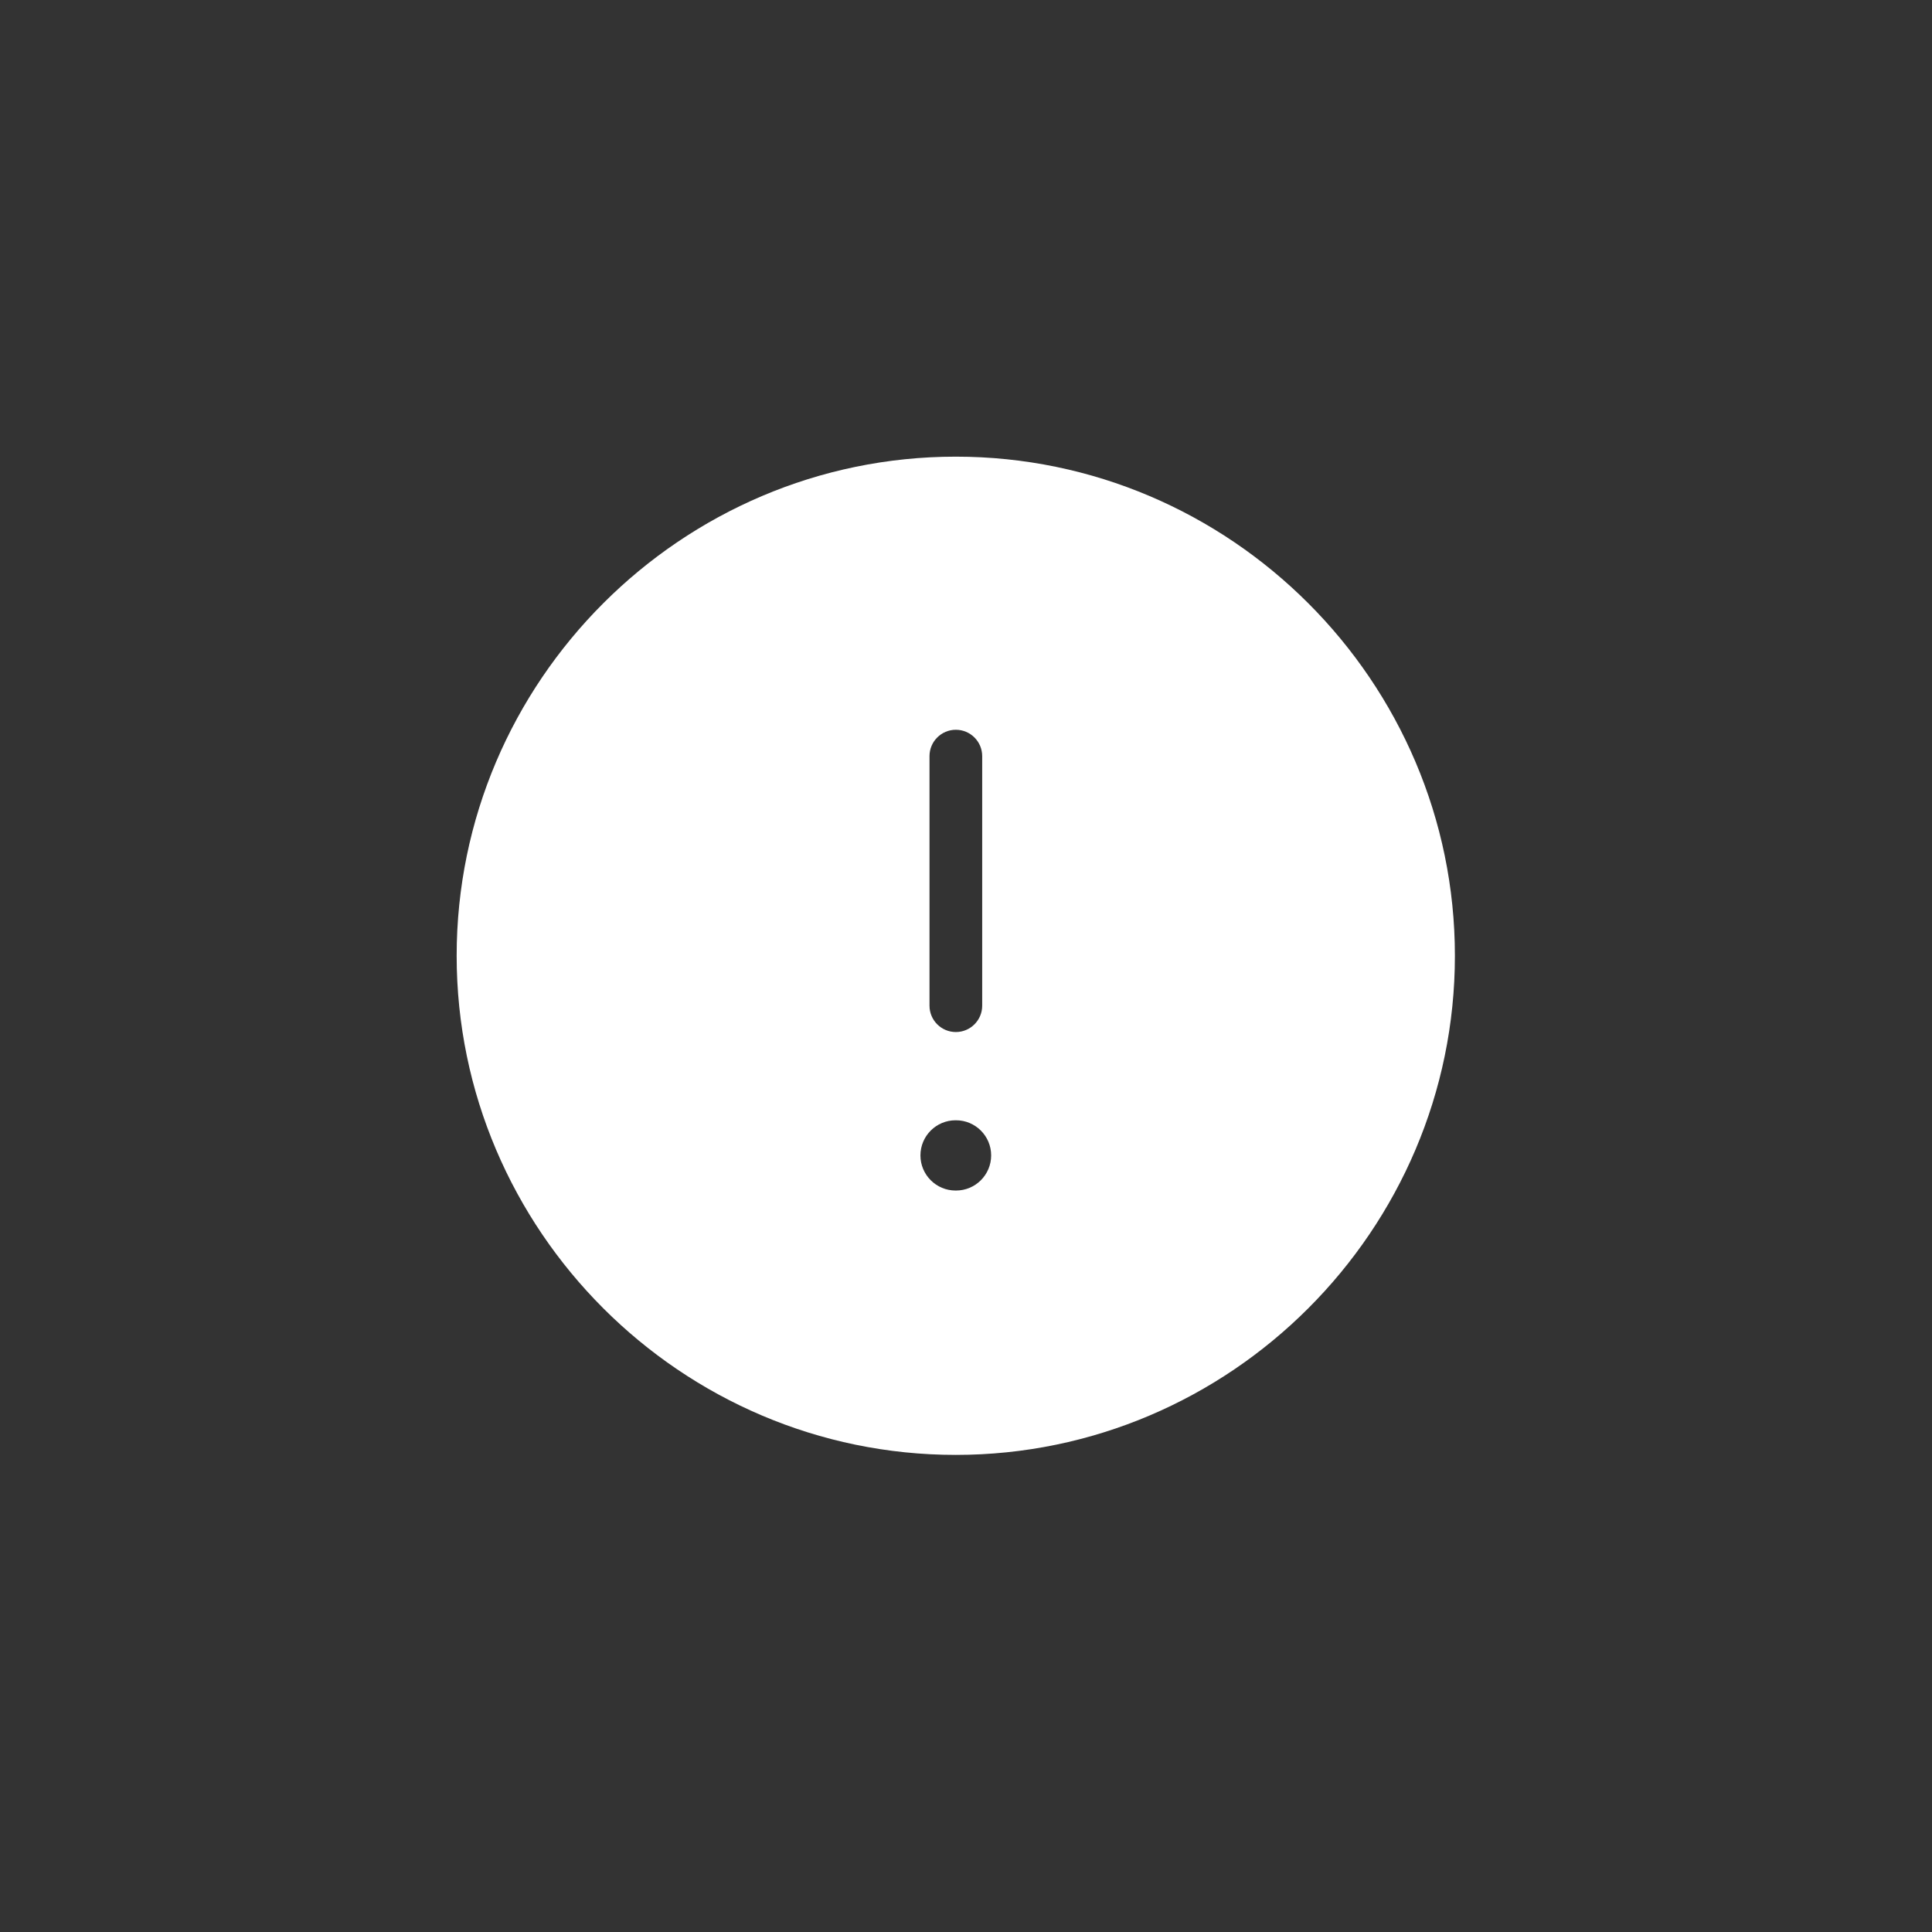 <svg width="55" height="55" viewBox="0 0 55 55" fill="none" xmlns="http://www.w3.org/2000/svg">
<rect x="0" y="0" width="55" height="55" fill="#333333" stroke="none"/>
<path fill-rule="evenodd" clip-rule="evenodd" d="M27.209 41.418C35.024 41.418 41.418 35.024 41.418 27.209C41.418 19.394 35.024 13 27.209 13C19.394 13 13 19.394 13 27.209C13 35.024 19.394 41.418 27.209 41.418ZM27.211 20.775C27.625 20.775 27.961 21.111 27.961 21.525V28.63C27.961 29.044 27.625 29.38 27.211 29.38C26.797 29.38 26.461 29.044 26.461 28.63V21.525C26.461 21.111 26.797 20.775 27.211 20.775ZM27.203 31.892C26.651 31.892 26.203 32.34 26.203 32.892C26.203 33.444 26.651 33.892 27.203 33.892H27.216C27.768 33.892 28.216 33.444 28.216 32.892C28.216 32.34 27.768 31.892 27.216 31.892H27.203Z" fill="white"/>
</svg>
